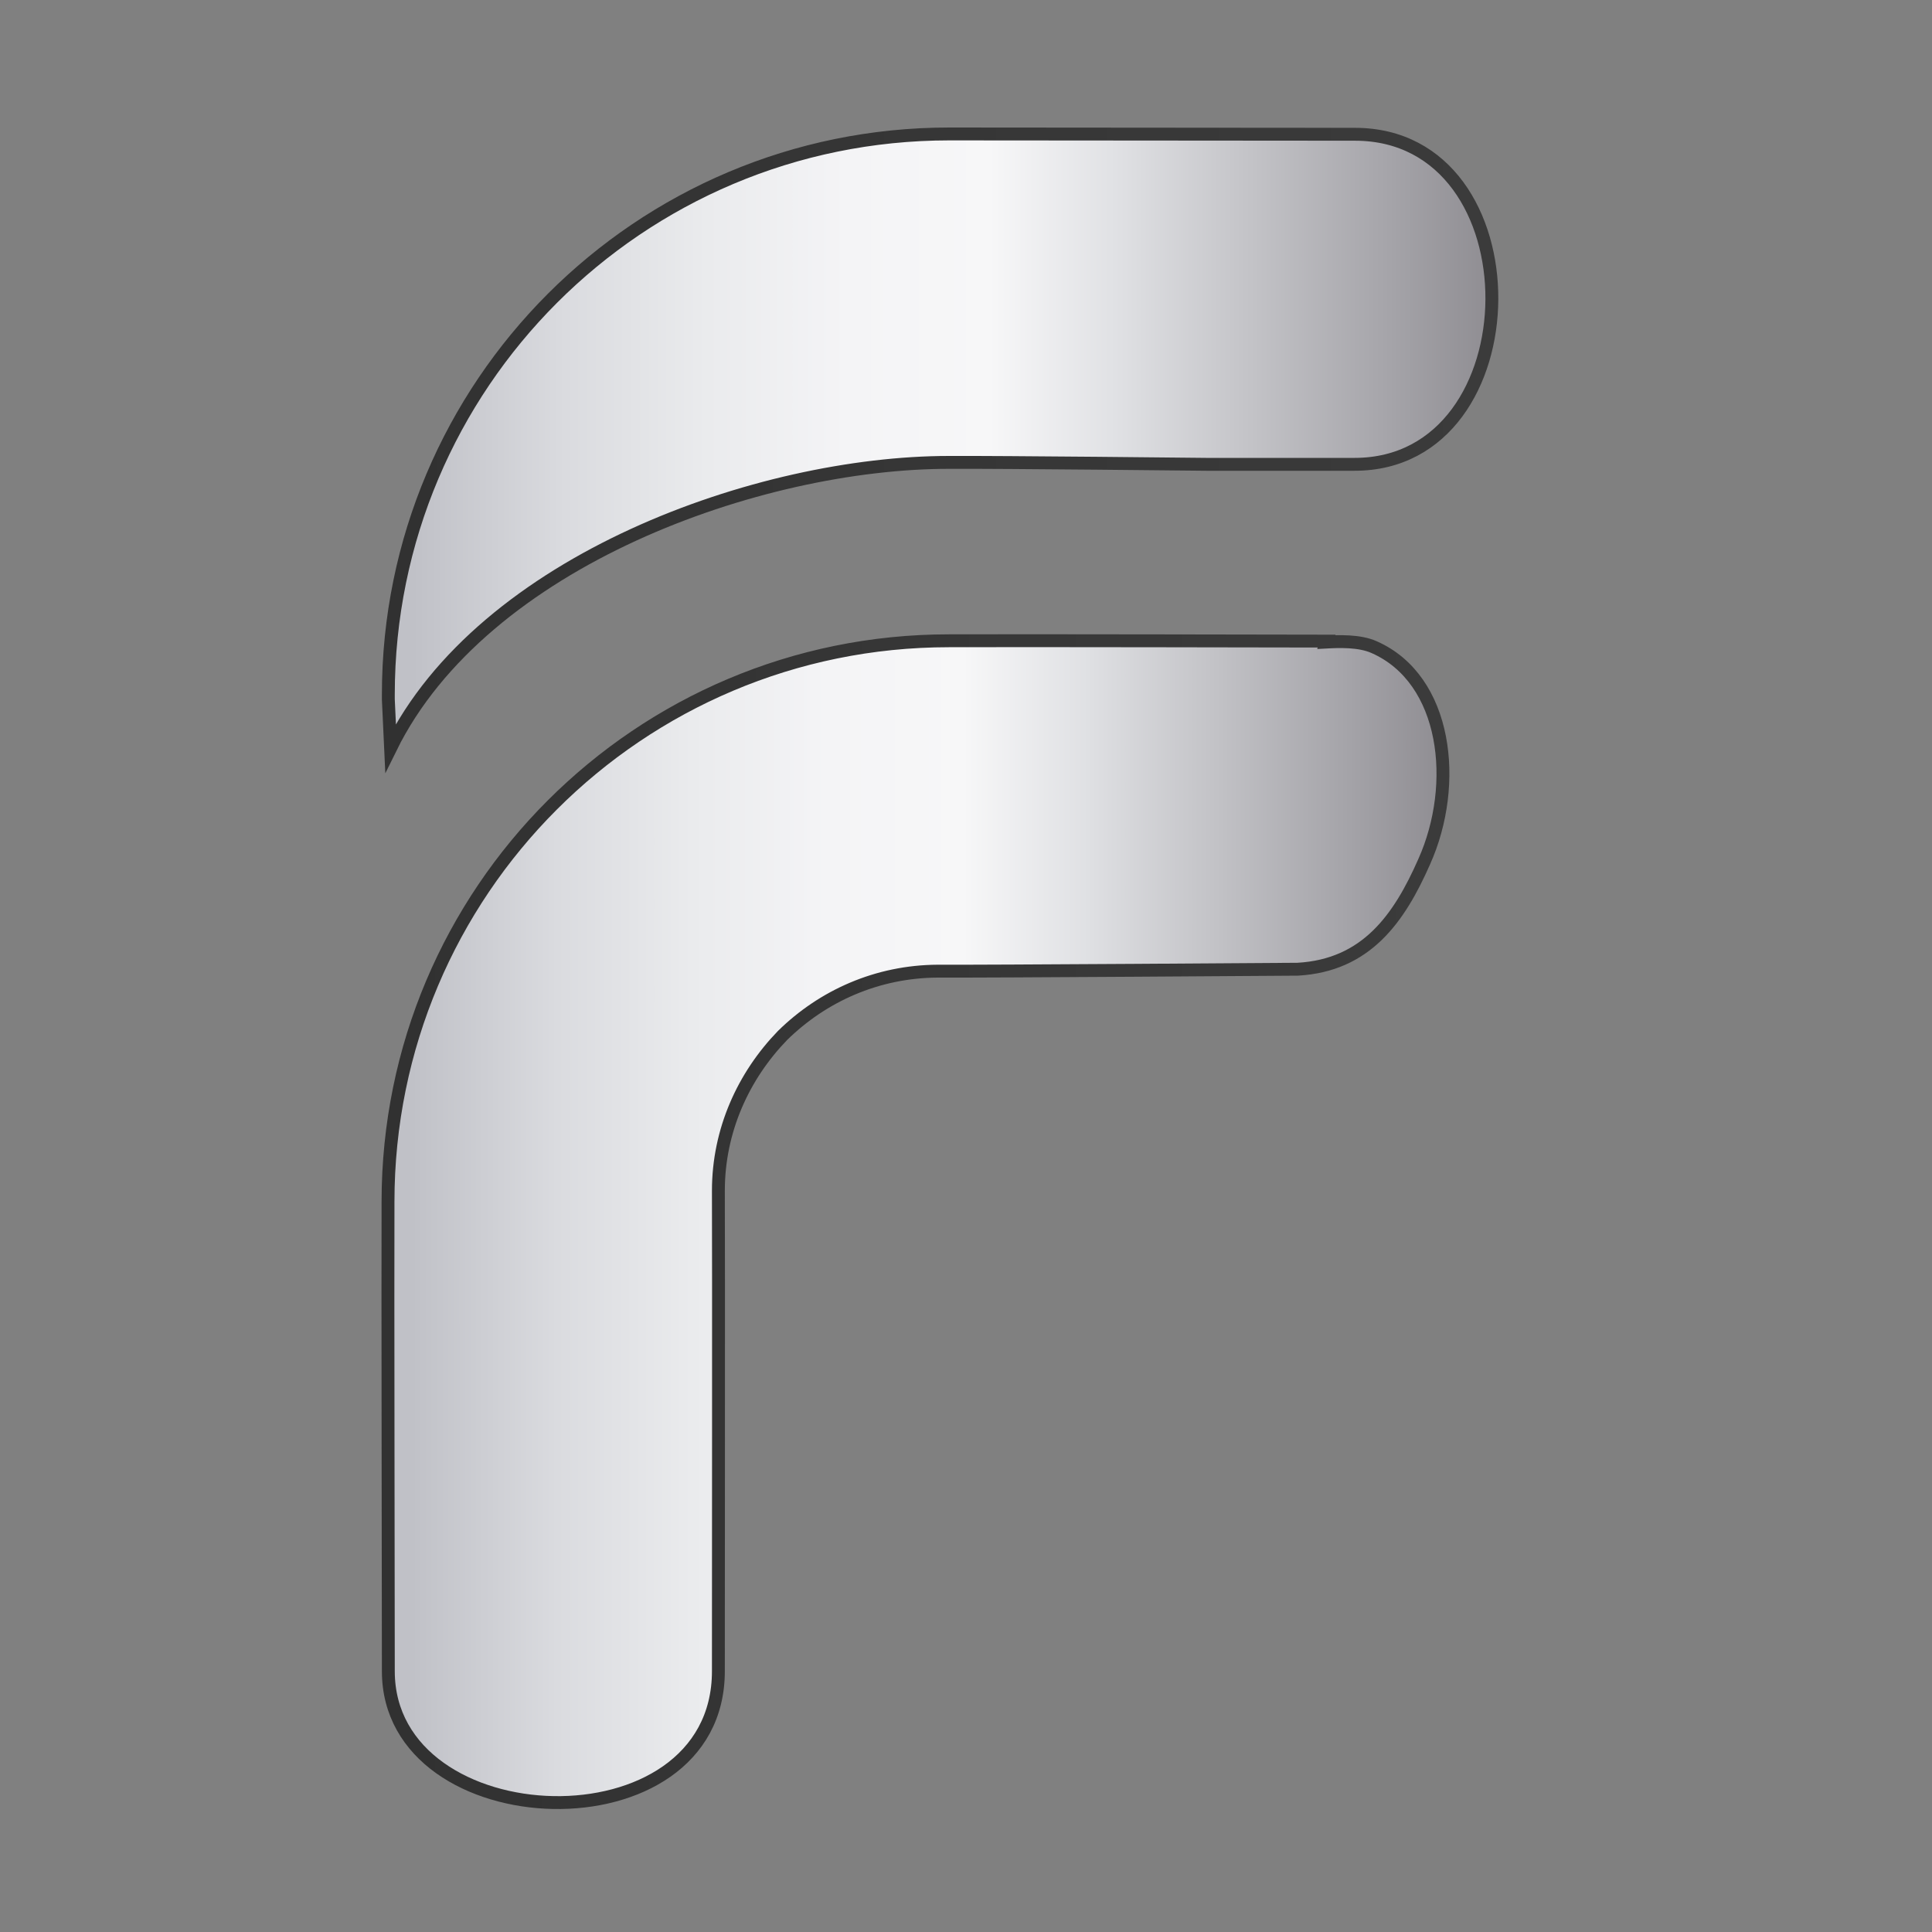 <?xml version="1.0" encoding="utf-8"?>
<!-- Generator: Adobe Illustrator 21.0.0, SVG Export Plug-In . SVG Version: 6.00 Build 0)  -->
<svg version="1.1" id="Capa_1" xmlns="http://www.w3.org/2000/svg" xmlns:xlink="http://www.w3.org/1999/xlink" x="0px" y="0px"
	 viewBox="0 0 600 600" style="enable-background:new 0 0 600 600;" xml:space="preserve">
<rect x="0" y="0" width="600" height="600" fill="#808080" stroke="none"/>
<style type="text/css">
	.st0{fill:url(#SVGID_1_);stroke:url(#SVGID_2_);stroke-width:4;stroke-miterlimit:10;}
	.st1{fill:url(#SVGID_3_);stroke:url(#SVGID_4_);stroke-width:4;stroke-miterlimit:10;}
</style>
<g>
	<linearGradient id="SVGID_1_" gradientUnits="userSpaceOnUse" x1="120.606" y1="379.494" x2="448.178" y2="379.494">
		<stop  offset="2.227723e-02" style="stop-color:#C0C1C7"/>
		<stop  offset="3.297825e-02" style="stop-color:#C2C3C9"/>
		<stop  offset="0.16" style="stop-color:#DADBDF"/>
		<stop  offset="0.288" style="stop-color:#EAEBED"/>
		<stop  offset="0.416" style="stop-color:#F4F4F6"/>
		<stop  offset="0.545" style="stop-color:#F7F7F8"/>
		<stop  offset="0.659" style="stop-color:#E0E1E4"/>
		<stop  offset="0.907" style="stop-color:#A5A4A9"/>
		<stop  offset="1" style="stop-color:#8F8D92"/>
	</linearGradient>
	<linearGradient id="SVGID_2_" gradientUnits="userSpaceOnUse" x1="118.606" y1="379.494" x2="450.178" y2="379.494">
		<stop  offset="0" style="stop-color:#313131"/>
		<stop  offset="1" style="stop-color:#3B3B3B"/>
	</linearGradient>
	<path class="st0" d="M426.8,201c-4.6-2.1-11.2-1.8-14.9-1.6l0.1-0.3c0,0-101.7-0.2-116-0.1c-0.5,0-0.9,0-1.3,0
		c-96.2,0-174.2,77.9-174.2,174.2c0,0.4,0,0.9,0,1.3c-0.1,16.9,0.1,132.5,0.1,144.5c0,52.5,102.5,56.3,102.5,0
		c0-11.9,0.1-132.9,0-149.2c0-18.8,7.8-35.7,19.9-48.2c12.5-12.3,29.4-19.9,48.2-20c13.7,0.1,111.8-0.6,111.8-0.6
		c21.3-1.2,31.5-15.7,39.3-33.4C453.1,243.5,449.4,211,426.8,201z"/>
	<linearGradient id="SVGID_3_" gradientUnits="userSpaceOnUse" x1="120.606" y1="136.968" x2="463.321" y2="136.968">
		<stop  offset="2.227723e-02" style="stop-color:#C0C1C7"/>
		<stop  offset="3.297825e-02" style="stop-color:#C2C3C9"/>
		<stop  offset="0.16" style="stop-color:#DADBDF"/>
		<stop  offset="0.288" style="stop-color:#EAEBED"/>
		<stop  offset="0.416" style="stop-color:#F4F4F6"/>
		<stop  offset="0.545" style="stop-color:#F7F7F8"/>
		<stop  offset="0.659" style="stop-color:#E0E1E4"/>
		<stop  offset="0.907" style="stop-color:#A5A4A9"/>
		<stop  offset="1" style="stop-color:#8F8D92"/>
	</linearGradient>
	<linearGradient id="SVGID_4_" gradientUnits="userSpaceOnUse" x1="118.606" y1="139.884" x2="465.321" y2="139.884">
		<stop  offset="0" style="stop-color:#313131"/>
		<stop  offset="1" style="stop-color:#3B3B3B"/>
	</linearGradient>
	<path class="st1" d="M420.8,41.7c-12.1,0-110.1-0.1-126.1-0.1l0.1,0c-96.3,0-174.2,78-174.2,174.1c0,0.5,0,1,0,1.5l0.7,15.1
		c28.7-58.3,114.7-88.7,173.4-88.7h-0.1c15.9-0.1,80,0.6,80,0.6c5.7,0,11.4,0,17,0c32.6,0,17.1,0,29.1,0
		C477,144.2,478,41.7,420.8,41.7z"/>
</g>
</svg>
